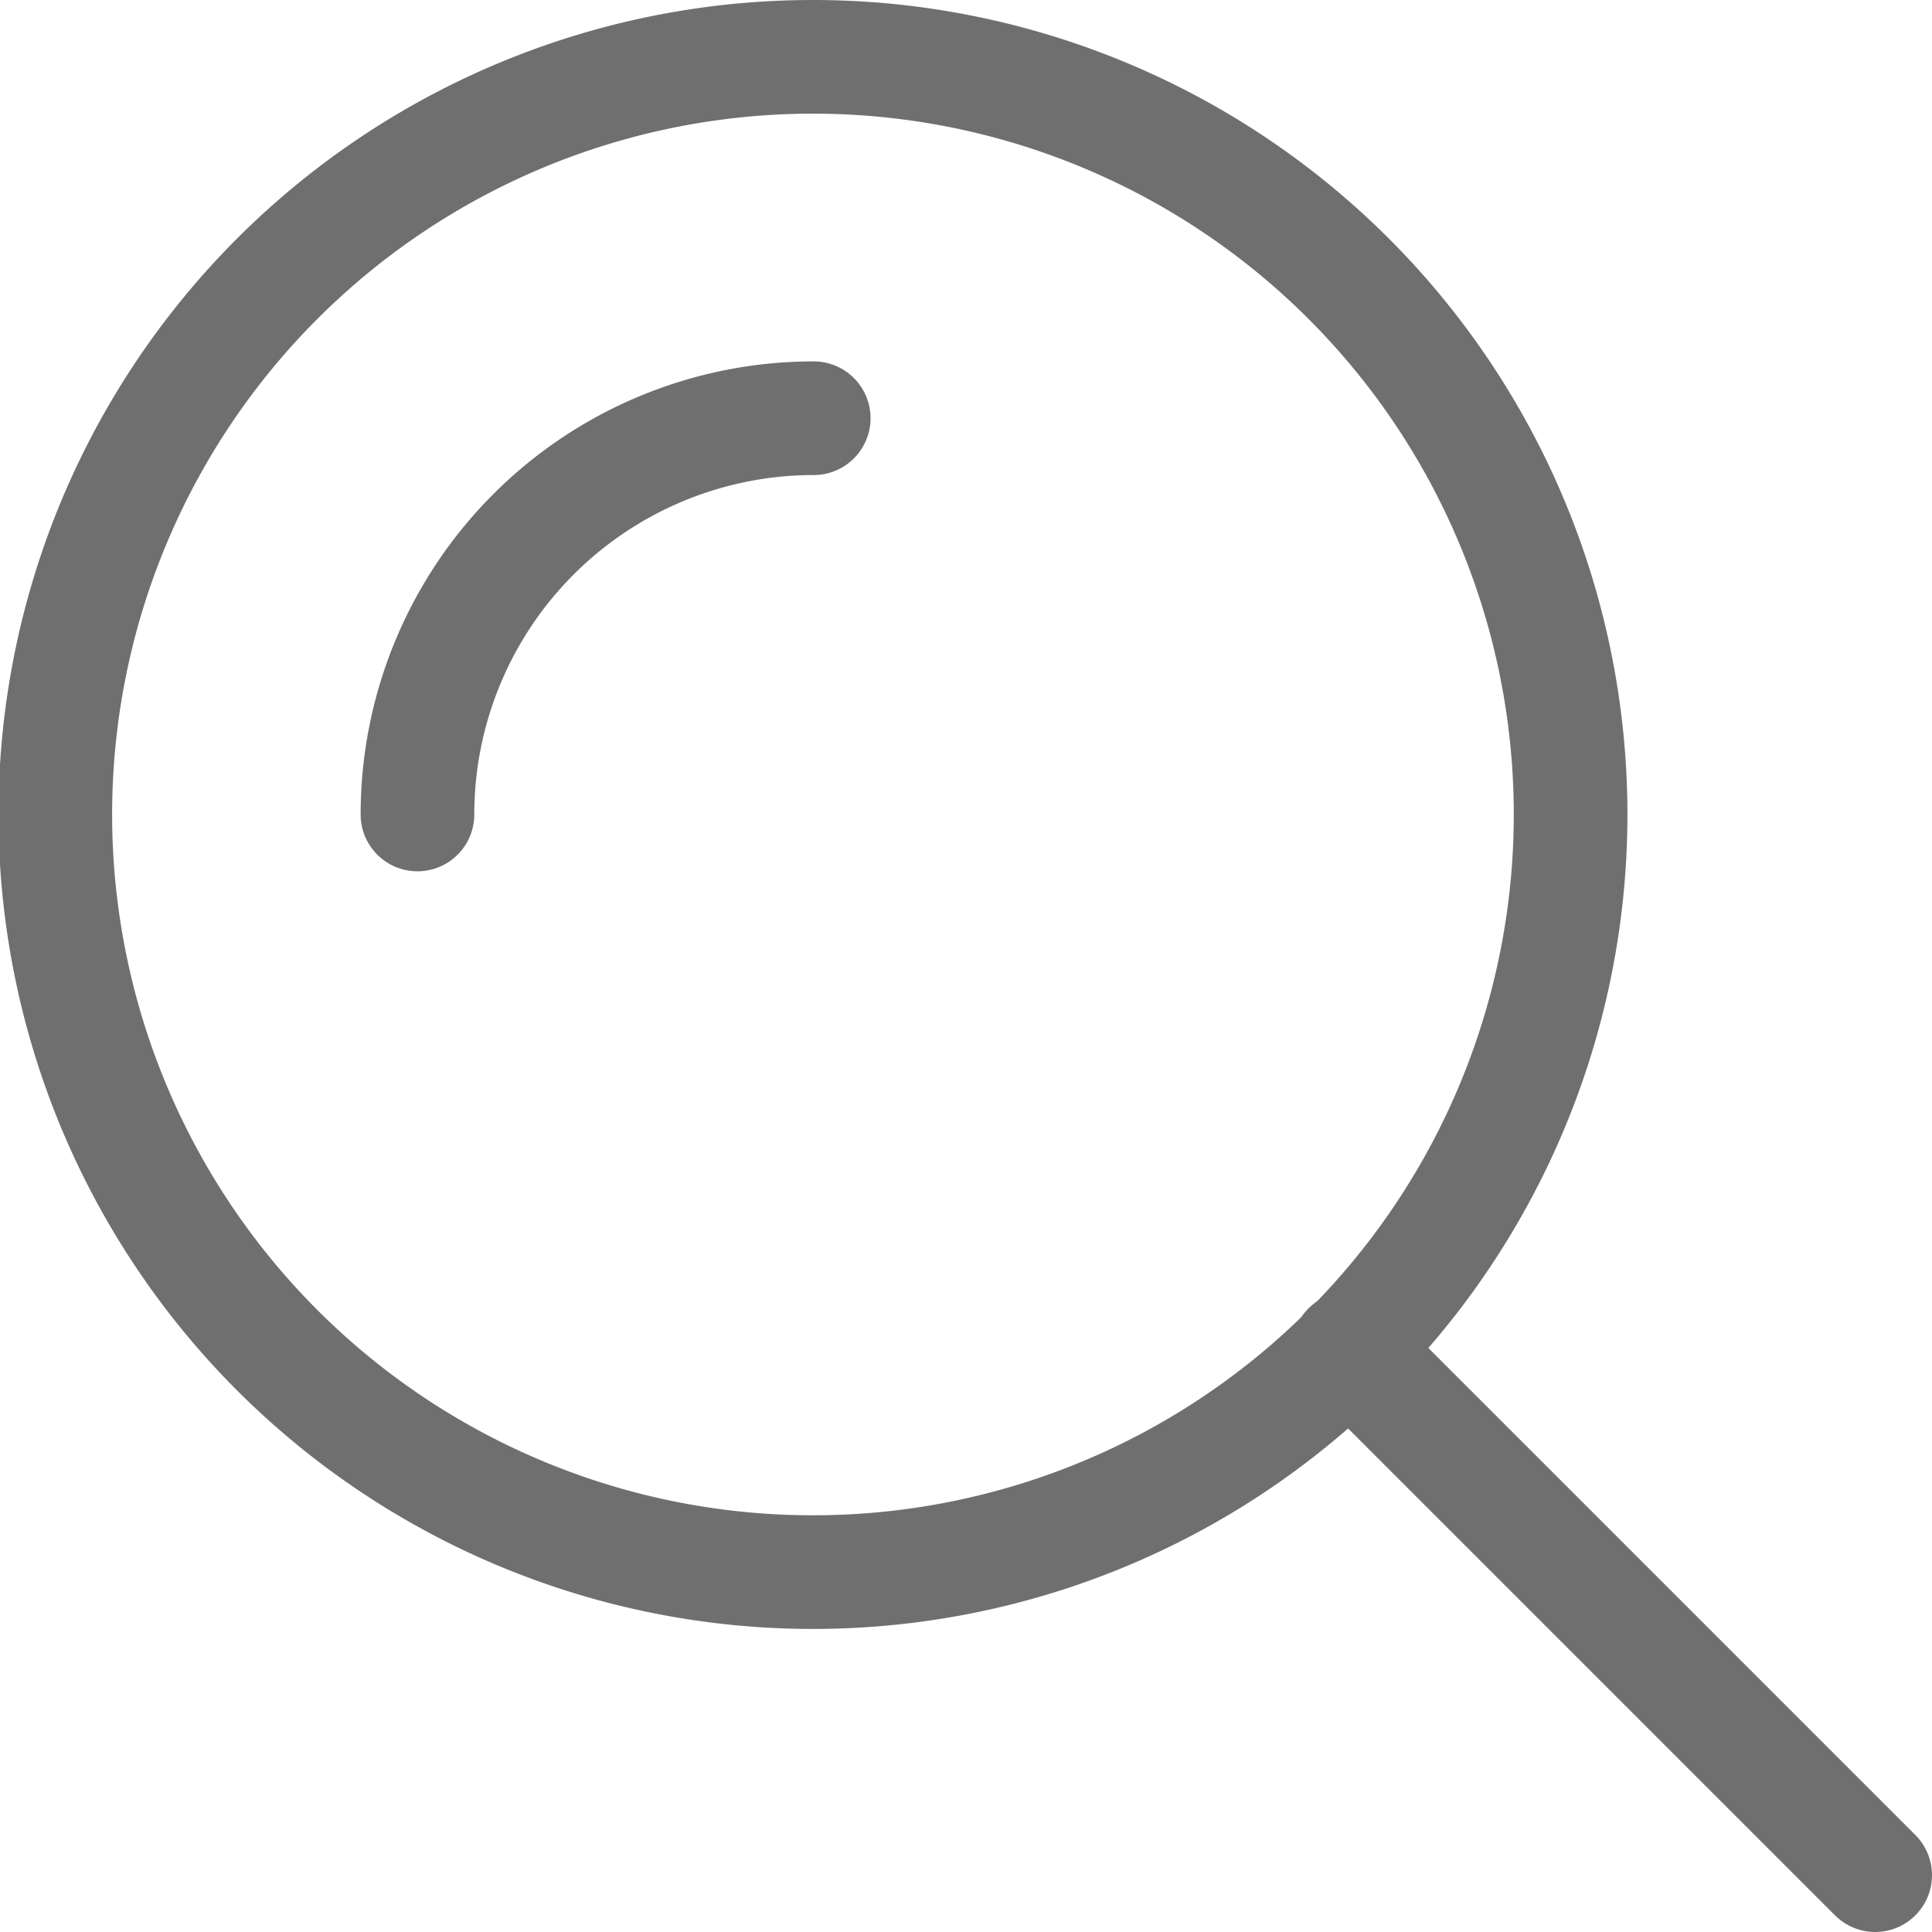 <svg data-name="Ebene 1" xmlns="http://www.w3.org/2000/svg" viewBox="0 0 25.5 25.5"><defs><style>.b90a985b-d6fd-479b-ac9d-054399a5c8ad{fill:none;stroke:#706f6f;stroke-linecap:round;stroke-linejoin:round;stroke-width:1.5px;}</style></defs><path class="b90a985b-d6fd-479b-ac9d-054399a5c8ad" d="M408.48,398a10,10,0,1,1-10-10A10,10,0,0,1,408.48,398Z" transform="translate(-387.75 -387.25)"/><path class="b90a985b-d6fd-479b-ac9d-054399a5c8ad" d="M393.26,398a5.23,5.23,0,0,1,5.23-5.23" transform="translate(-387.75 -387.25)"/><line class="b90a985b-d6fd-479b-ac9d-054399a5c8ad" x1="17.8" y1="17.8" x2="24.75" y2="24.75"/></svg>
